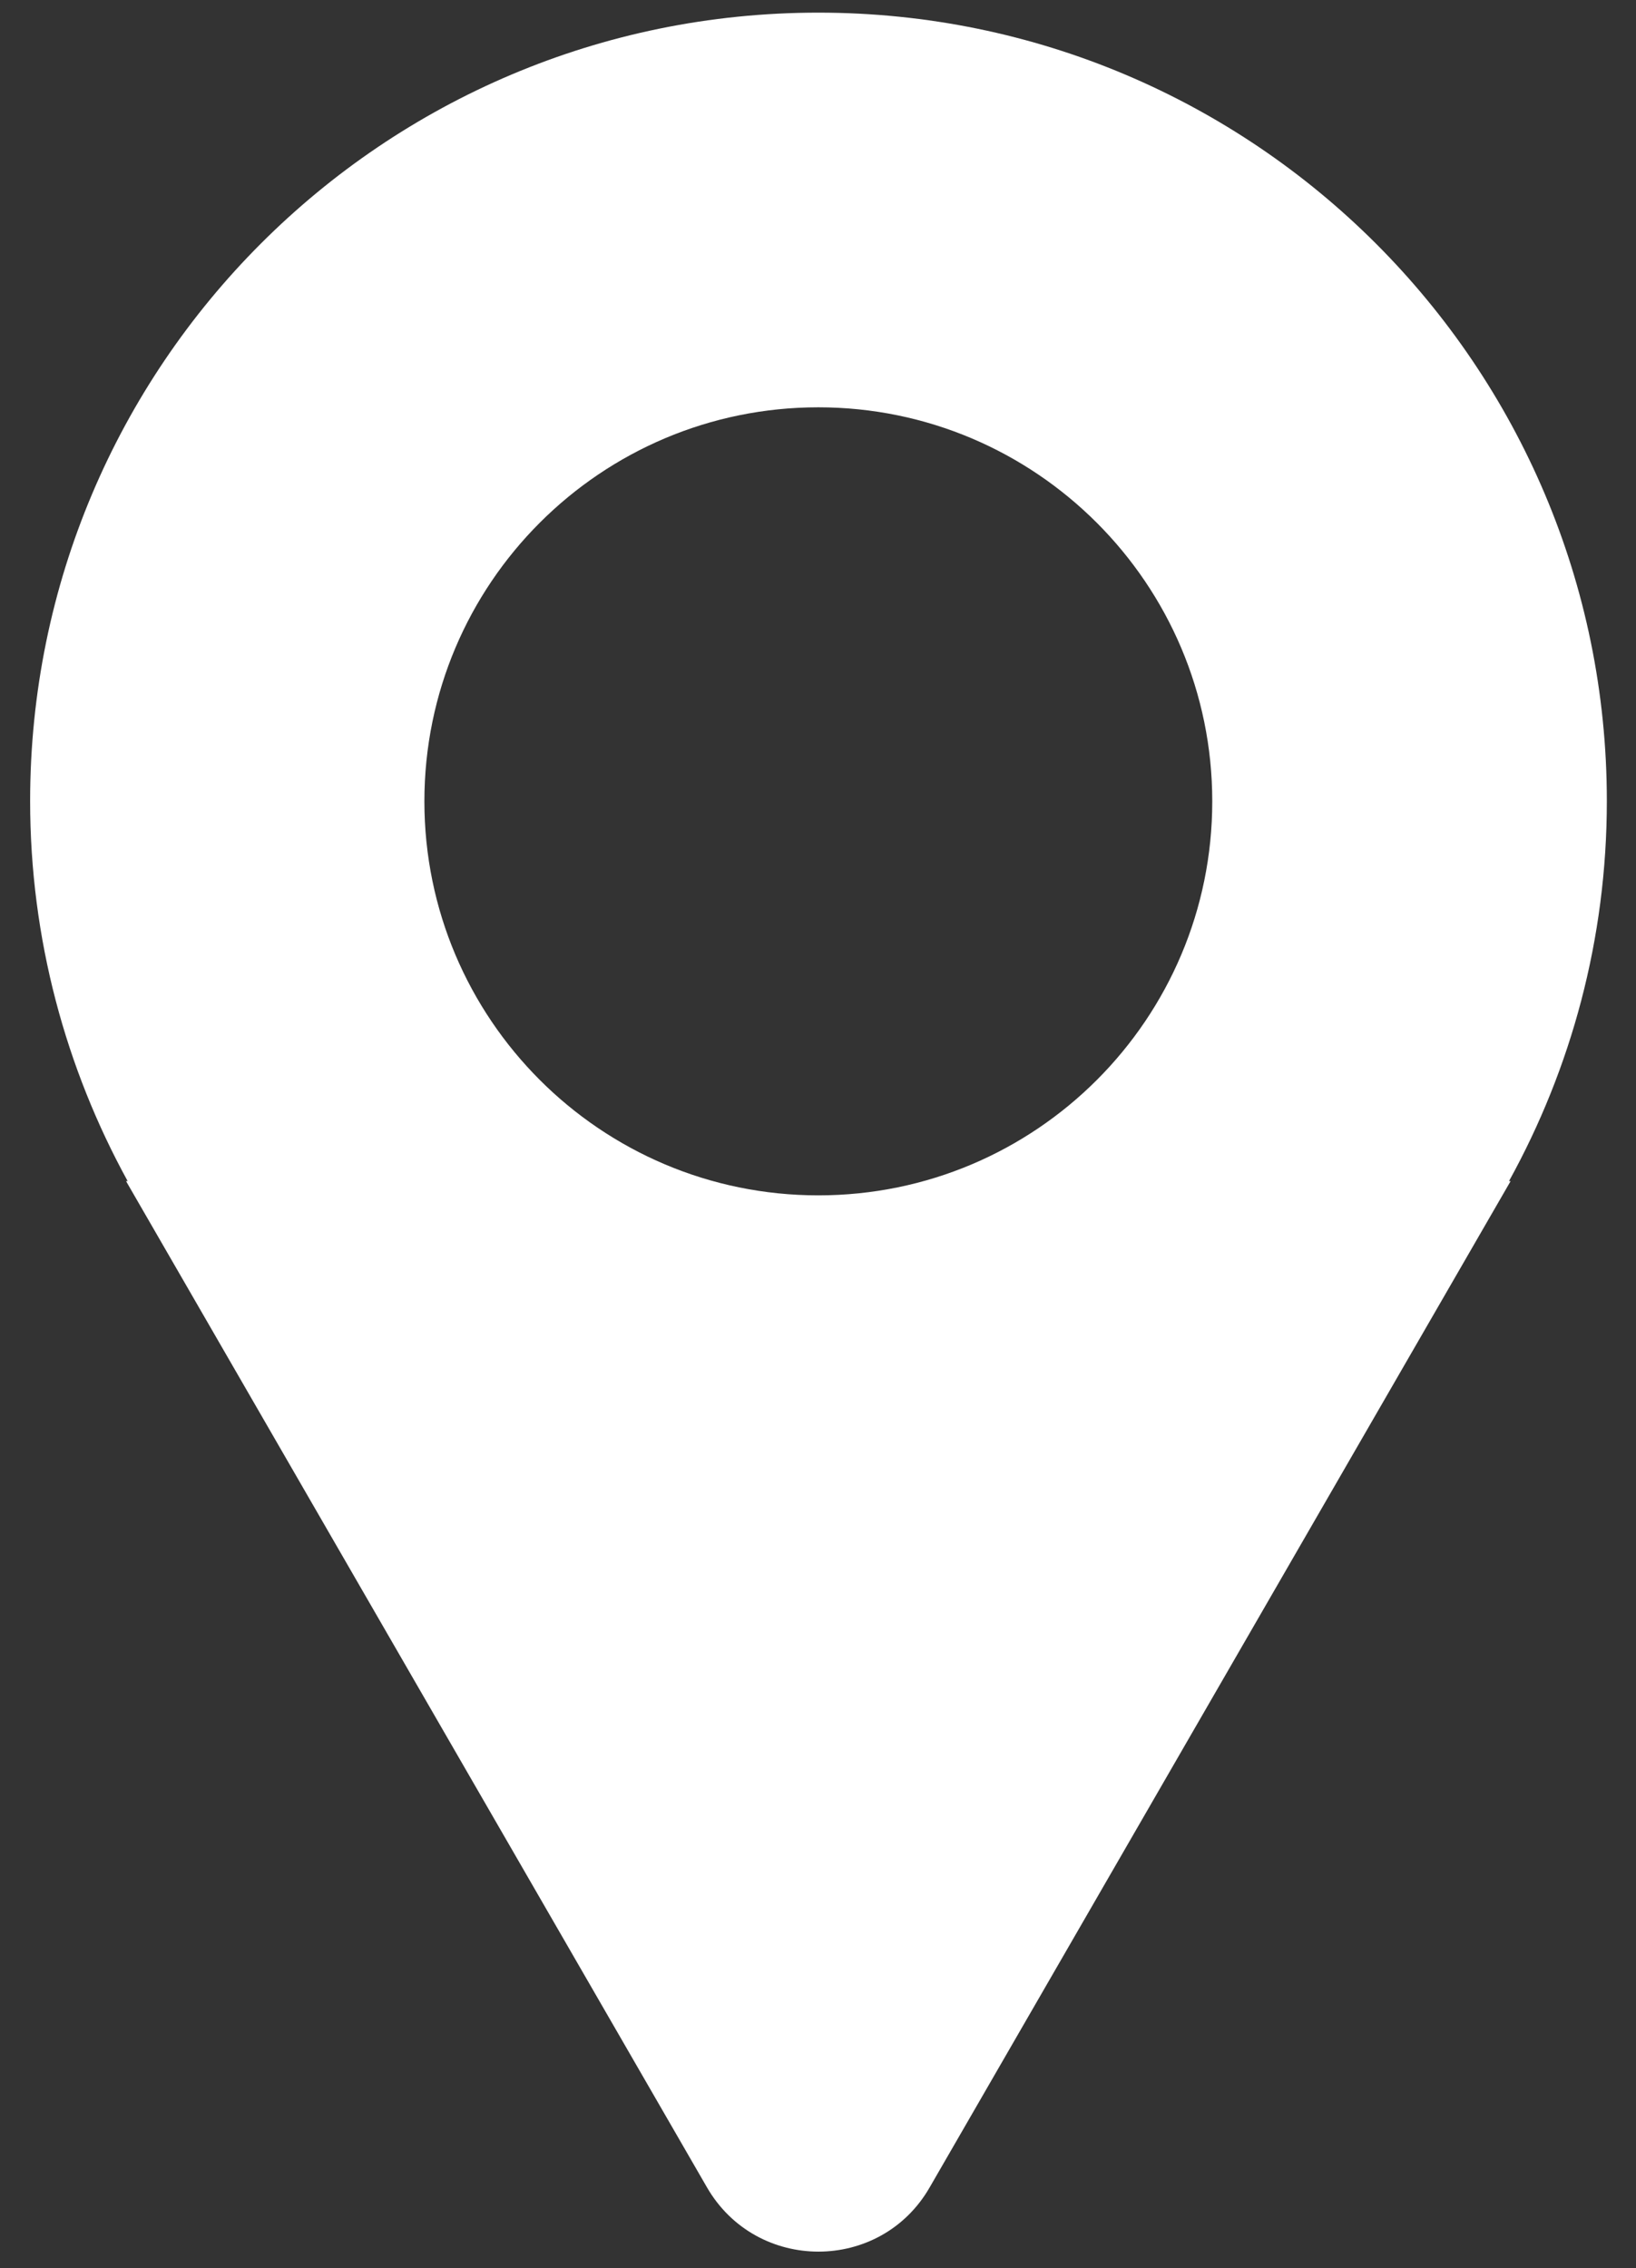 <?xml version="1.0" encoding="UTF-8"?>
<!-- Generator: Adobe Illustrator 27.5.0, SVG Export Plug-In . SVG Version: 6.00 Build 0)  -->
<svg xmlns="http://www.w3.org/2000/svg" xmlns:xlink="http://www.w3.org/1999/xlink" version="1.1" id="Layer_1" x="0px" y="0px" viewBox="0 0 505 700" style="enable-background:new 0 0 505 700;" xml:space="preserve">
<rect x="0" y="0" width="505" height="700" fill="#333333" stroke="none"/>
<style type="text/css">
	.st0{fill:#FFFFFF;}
</style>
<path class="st0" d="M252.6,3.9C118.2,3.9,9.3,112.8,9.3,247.2c0,42.5,11,82.5,30.1,117.3h-0.5L218.2,675  c15.3,26.5,53.6,26.5,68.8,0l179.3-310.5h-0.5C485,329.7,496,289.8,496,247.2C496,112.9,387.1,3.9,252.6,3.9L252.6,3.9z   M252.6,368.9c-67.2,0-121.6-54.5-121.6-121.6c0-67.2,54.5-121.6,121.6-121.6s121.6,54.5,121.6,121.6  C374.2,314.4,319.8,368.9,252.6,368.9z"></path>
</svg>
